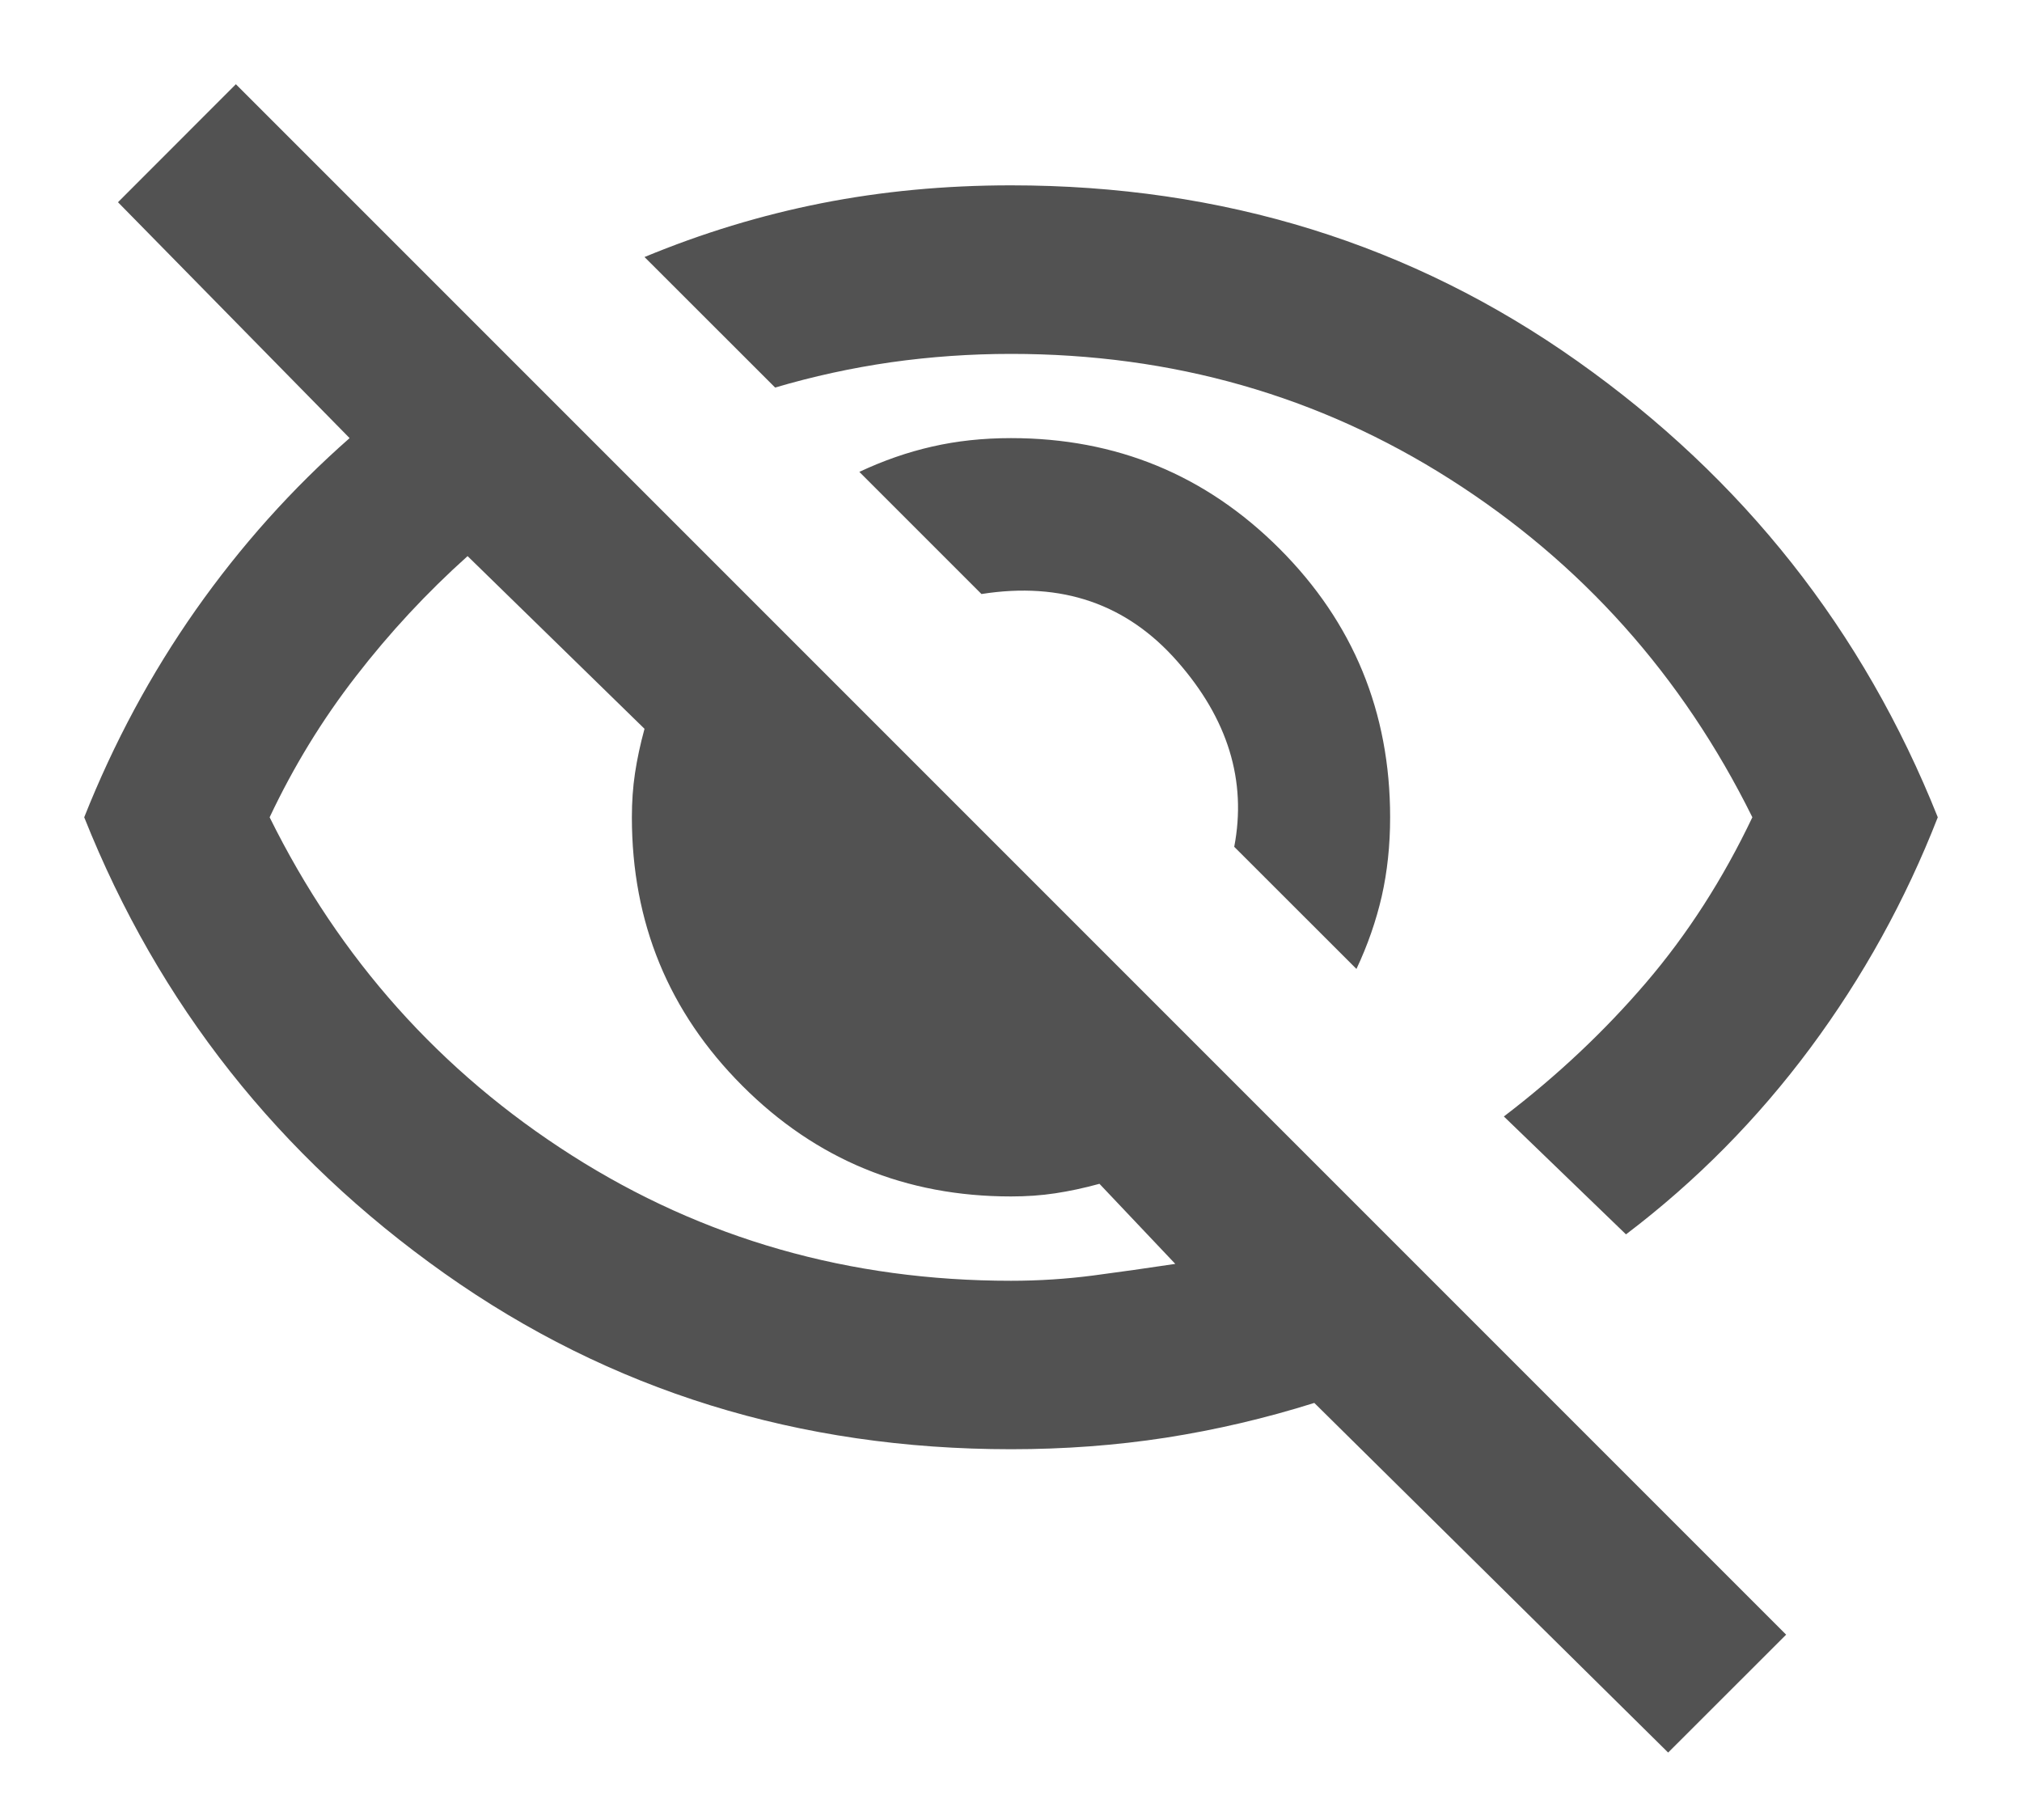 <svg width="20" height="18" viewBox="0 0 20 18" fill="none" xmlns="http://www.w3.org/2000/svg">
<path d="M13.417 9.583L12.208 8.375C12.333 7.722 12.146 7.111 11.646 6.542C11.146 5.972 10.5 5.75 9.708 5.875L8.5 4.667C8.736 4.556 8.976 4.472 9.219 4.417C9.462 4.361 9.722 4.333 10 4.333C11.042 4.333 11.927 4.698 12.656 5.427C13.385 6.156 13.75 7.042 13.75 8.083C13.75 8.361 13.722 8.622 13.667 8.865C13.611 9.108 13.528 9.347 13.417 9.583ZM16.083 12.208L14.875 11.042C15.403 10.639 15.871 10.198 16.281 9.719C16.691 9.24 17.042 8.694 17.333 8.083C16.639 6.681 15.642 5.566 14.344 4.74C13.045 3.913 11.597 3.5 10 3.5C9.597 3.5 9.201 3.528 8.812 3.583C8.424 3.639 8.042 3.722 7.667 3.833L6.375 2.542C6.944 2.306 7.528 2.128 8.125 2.01C8.722 1.892 9.347 1.833 10 1.833C12.097 1.833 13.965 2.413 15.604 3.573C17.243 4.733 18.43 6.236 19.167 8.083C18.847 8.903 18.427 9.663 17.906 10.365C17.385 11.066 16.778 11.681 16.083 12.208ZM16.5 17.333L13 13.875C12.514 14.028 12.024 14.142 11.531 14.219C11.038 14.295 10.528 14.333 10 14.333C7.903 14.333 6.035 13.754 4.396 12.594C2.757 11.434 1.569 9.931 0.833 8.083C1.125 7.347 1.493 6.663 1.937 6.031C2.382 5.399 2.889 4.833 3.458 4.333L1.167 2L2.333 0.833L17.667 16.167L16.5 17.333ZM4.625 5.5C4.222 5.861 3.854 6.257 3.521 6.688C3.187 7.118 2.903 7.583 2.667 8.083C3.361 9.486 4.358 10.601 5.656 11.427C6.955 12.254 8.403 12.667 10 12.667C10.278 12.667 10.549 12.649 10.812 12.615C11.076 12.58 11.347 12.542 11.625 12.5L10.875 11.708C10.722 11.75 10.576 11.781 10.437 11.802C10.299 11.823 10.153 11.833 10 11.833C8.958 11.833 8.073 11.469 7.344 10.74C6.614 10.01 6.25 9.125 6.25 8.083C6.25 7.931 6.26 7.785 6.281 7.646C6.302 7.507 6.333 7.361 6.375 7.208L4.625 5.5Z" fill="#525252"/>
</svg>
